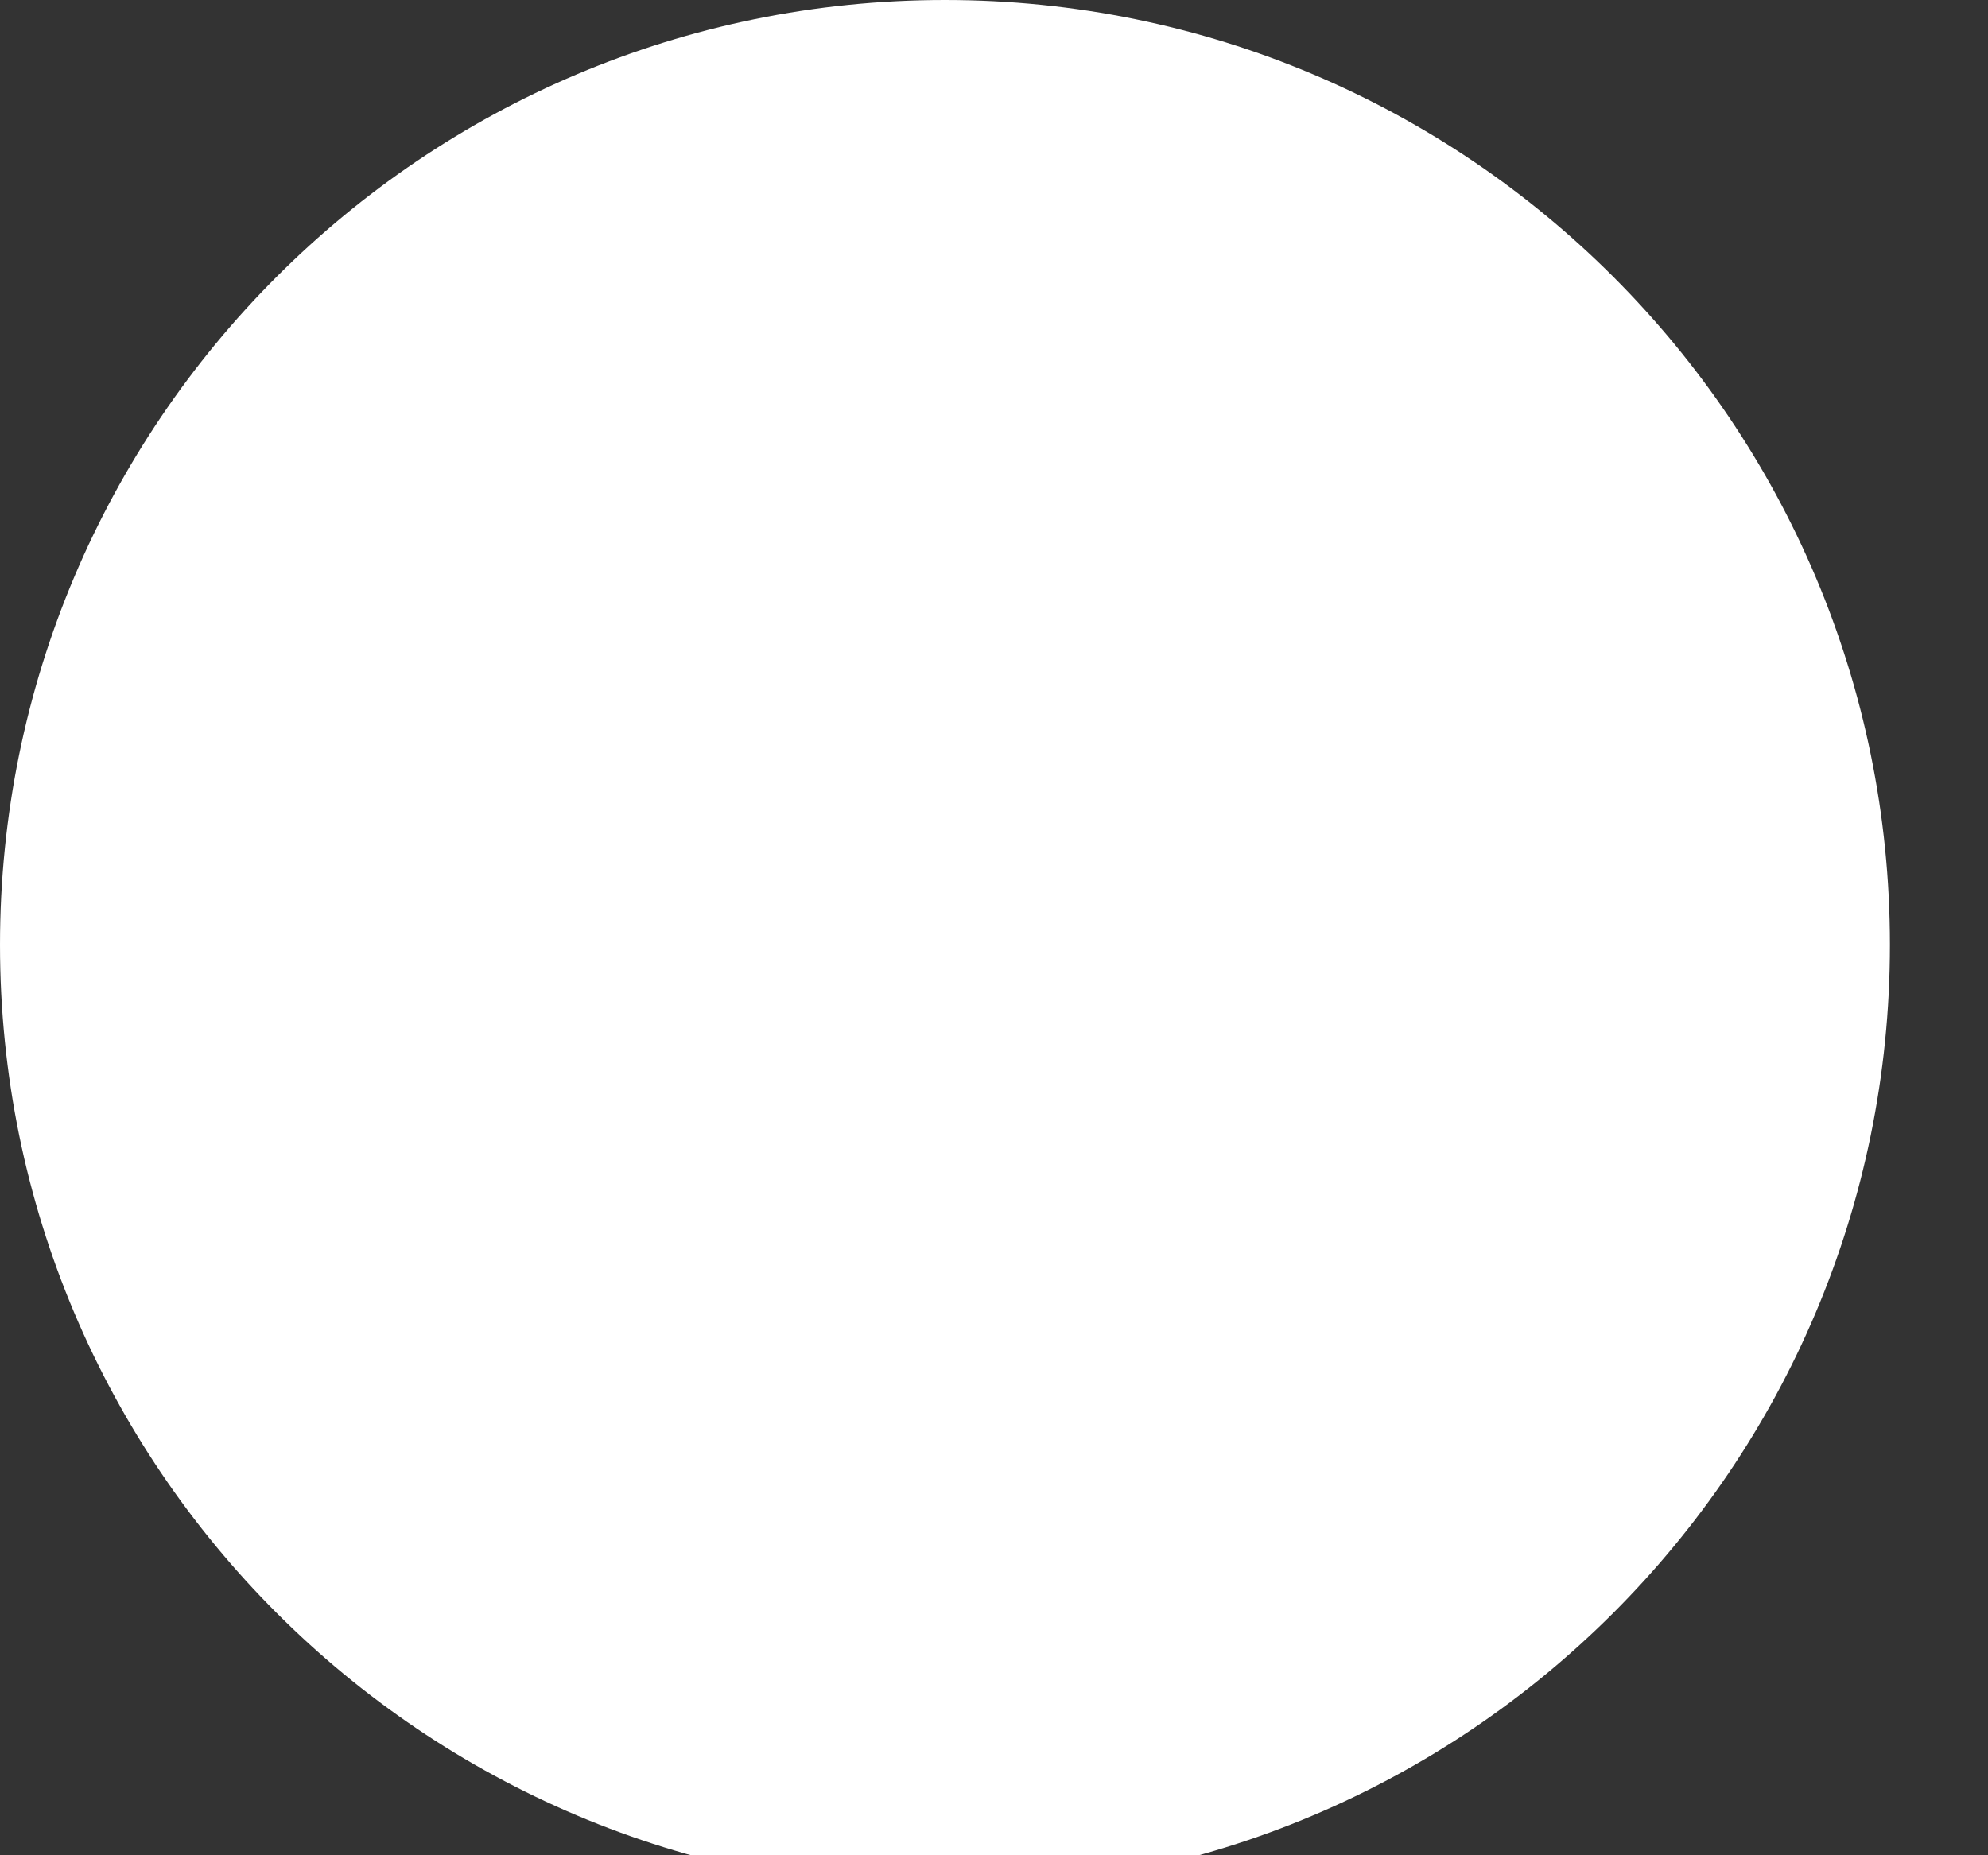 <?xml version="1.0" encoding="UTF-8"?> <svg xmlns="http://www.w3.org/2000/svg" width="15" height="14" viewBox="0 0 15 14" fill="none"><rect x="0" y="0" width="15" height="14" fill="#333333" stroke="none"/><path d="M7.13 -3.11654e-07C3.191 -4.83826e-07 2.94244e-05 3.191 2.92523e-05 7.13C2.90801e-05 11.069 3.191 14.26 7.13 14.26C11.069 14.26 14.26 11.069 14.26 7.13C14.26 3.191 11.069 -1.39481e-07 7.13 -3.11654e-07Z" fill="white"></path></svg> 